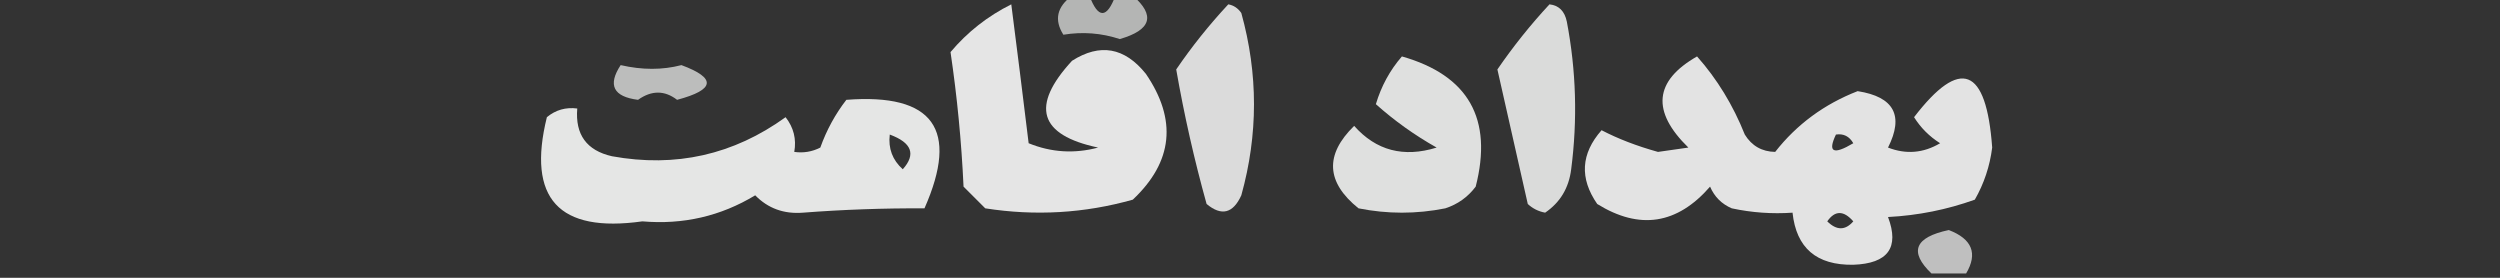 <?xml version="1.0" encoding="UTF-8"?>
<!DOCTYPE svg PUBLIC "-//W3C//DTD SVG 1.1//EN" "http://www.w3.org/Graphics/SVG/1.1/DTD/svg11.dtd">
<svg xmlns="http://www.w3.org/2000/svg" version="1.1" width="288px" height="32px" style="shape-rendering:geometricPrecision; text-rendering:geometricPrecision; image-rendering:optimizeQuality; fill-rule:evenodd; clip-rule:evenodd" xmlns:xlink="http://www.w3.org/1999/xlink">
<rect width="100%" height="100%" fill="#333333" stroke="none"/>
<g><path style="opacity:0.639" fill="#fefffe" d="M 123.5,-0.5 C 124.167,-0.5 124.833,-0.5 125.5,-0.5C 126.5,2.167 127.5,2.167 128.5,-0.5C 129.167,-0.5 129.833,-0.5 130.5,-0.5C 133.128,1.786 132.628,3.453 129,4.5C 126.882,3.804 124.716,3.637 122.5,4C 121.419,2.289 121.752,0.789 123.5,-0.5 Z"/></g>
<g><path style="opacity:0.871" fill="#fefffe" d="M 116.5,0.5 C 117.167,5.681 117.833,11.015 118.5,16.5C 121.103,17.562 123.77,17.728 126.5,17C 119.687,15.556 118.687,12.222 123.5,7C 126.719,4.955 129.552,5.455 132,8.5C 135.627,13.807 135.127,18.64 130.5,23C 124.947,24.57 119.281,24.903 113.5,24C 112.667,23.167 111.833,22.333 111,21.5C 110.759,16.295 110.259,11.128 109.5,6C 111.444,3.692 113.777,1.859 116.5,0.5 Z"/></g>
<g><path style="opacity:0.824" fill="#fefffe" d="M 141.5,0.5 C 142.117,0.611 142.617,0.944 143,1.5C 144.946,8.509 144.946,15.509 143,22.5C 142.047,24.592 140.714,24.925 139,23.5C 137.579,18.396 136.412,13.229 135.5,8C 137.291,5.371 139.291,2.871 141.5,0.5 Z"/></g>
<g><path style="opacity:0.823" fill="#fefffe" d="M 178.5,0.5 C 179.586,0.62 180.253,1.287 180.5,2.5C 181.575,8.134 181.742,13.801 181,19.5C 180.735,21.651 179.735,23.318 178,24.5C 177.228,24.355 176.561,24.022 176,23.5C 174.833,18.331 173.666,13.164 172.5,8C 174.32,5.348 176.32,2.848 178.5,0.5 Z"/></g>
<g><path style="opacity:0.844" fill="#fefffe" d="M 161.5,6.5 C 169.171,8.687 172.004,13.687 170,21.5C 169.097,22.701 167.931,23.535 166.5,24C 163.167,24.667 159.833,24.667 156.5,24C 152.763,20.994 152.596,17.827 156,14.5C 158.525,17.348 161.692,18.181 165.5,17C 162.96,15.569 160.627,13.902 158.5,12C 159.124,9.915 160.124,8.082 161.5,6.5 Z"/></g>
<g><path style="opacity:0.863" fill="#fefffe" d="M 195.5,6.5 C 197.81,9.102 199.643,12.102 201,15.5C 201.804,16.805 202.971,17.471 204.5,17.5C 206.984,14.331 210.151,11.998 214,10.5C 218.192,11.152 219.359,13.319 217.5,17C 219.579,17.808 221.579,17.641 223.5,16.5C 222.263,15.719 221.263,14.719 220.5,13.5C 225.829,6.556 228.829,7.723 229.5,17C 229.227,19.151 228.561,21.151 227.5,23C 224.289,24.153 220.956,24.82 217.5,25C 218.832,28.526 217.499,30.359 213.5,30.5C 209.264,30.568 206.931,28.568 206.5,24.5C 204.143,24.663 201.81,24.497 199.5,24C 198.333,23.5 197.5,22.667 197,21.5C 193.21,25.854 188.877,26.521 184,23.5C 181.948,20.54 182.114,17.706 184.5,15C 186.393,15.987 188.56,16.821 191,17.5C 192.167,17.333 193.333,17.167 194.5,17C 190.221,12.827 190.555,9.327 195.5,6.5 Z M 211.5,15.5 C 212.376,15.369 213.043,15.703 213.5,16.5C 211.192,17.873 210.525,17.54 211.5,15.5 Z M 210.5,25.5 C 211.386,24.224 212.386,24.224 213.5,25.5C 212.575,26.562 211.575,26.562 210.5,25.5 Z"/></g>
<g><path style="opacity:0.672" fill="#fefffe" d="M 71.5,7.5 C 73.979,8.072 76.313,8.072 78.5,7.5C 82.554,9 82.388,10.334 78,11.5C 76.56,10.393 75.06,10.393 73.5,11.5C 70.652,11.139 69.986,9.806 71.5,7.5 Z"/></g>
<g><path style="opacity:0.876" fill="#fefffe" d="M 97.5,11.5 C 107.524,10.728 110.524,14.895 106.5,24C 101.757,23.979 97.09,24.146 92.5,24.5C 90.307,24.674 88.473,24.007 87,22.5C 83.028,24.904 78.694,25.904 74,25.5C 64.357,26.86 60.69,22.86 63,13.5C 64.011,12.663 65.178,12.33 66.5,12.5C 66.25,15.505 67.583,17.338 70.5,18C 77.836,19.332 84.502,17.832 90.5,13.5C 91.429,14.689 91.762,16.022 91.5,17.5C 92.552,17.649 93.552,17.483 94.5,17C 95.223,14.982 96.223,13.148 97.5,11.5 Z M 102.5,15.5 C 105.045,16.438 105.545,17.771 104,19.5C 102.812,18.437 102.312,17.103 102.5,15.5 Z"/></g>
<g><path style="opacity:0.687" fill="#fefffe" d="M 226.5,31.5 C 225.167,31.5 223.833,31.5 222.5,31.5C 219.899,29.003 220.565,27.337 224.5,26.5C 227.193,27.532 227.86,29.198 226.5,31.5 Z"/></g>
</svg>
